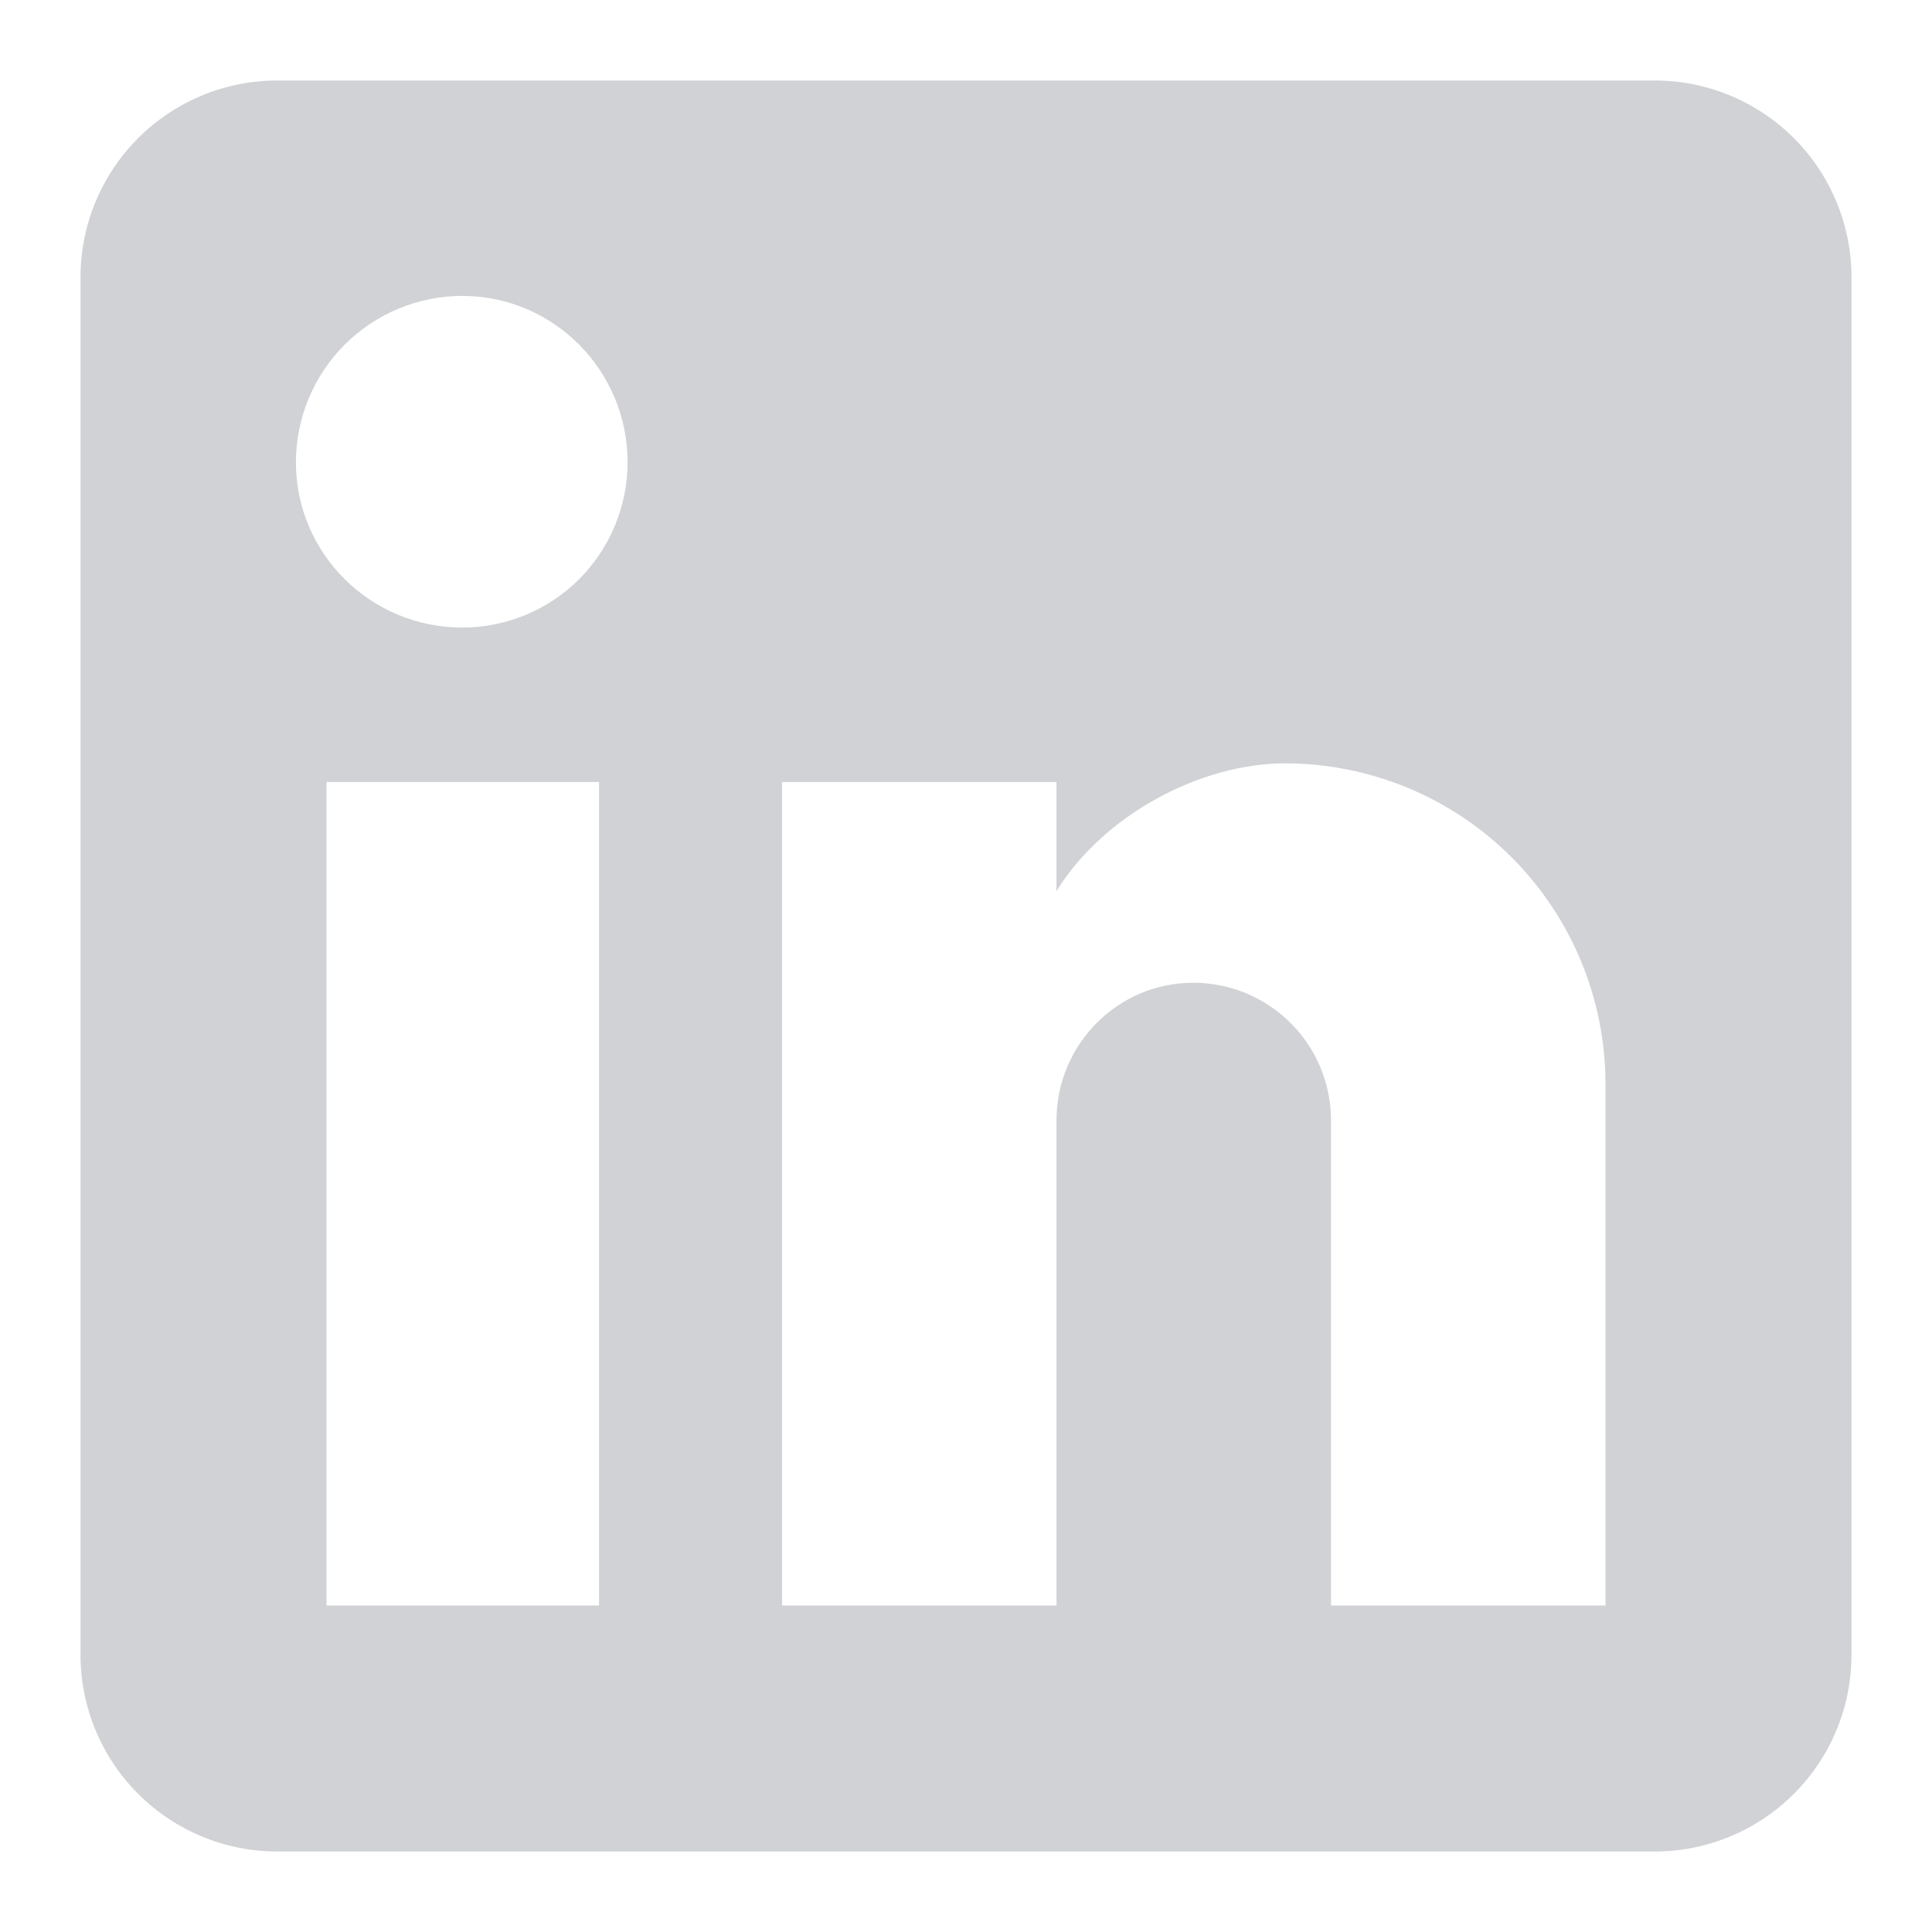 <svg width="18" height="18" viewBox="0 0 18 18" fill="none" xmlns="http://www.w3.org/2000/svg">
<path d="M15.417 0.75C15.903 0.75 16.369 0.943 16.713 1.287C17.057 1.631 17.25 2.097 17.25 2.583V15.417C17.25 15.903 17.057 16.369 16.713 16.713C16.369 17.057 15.903 17.25 15.417 17.25H2.583C2.097 17.25 1.631 17.057 1.287 16.713C0.943 16.369 0.75 15.903 0.75 15.417V2.583C0.75 2.097 0.943 1.631 1.287 1.287C1.631 0.943 2.097 0.75 2.583 0.75H15.417ZM14.958 14.958V10.1C14.958 9.307 14.643 8.547 14.083 7.987C13.523 7.427 12.763 7.112 11.97 7.112C11.191 7.112 10.283 7.588 9.843 8.303V7.286H7.286V14.958H9.843V10.439C9.843 9.733 10.412 9.156 11.117 9.156C11.458 9.156 11.784 9.291 12.025 9.532C12.266 9.772 12.401 10.099 12.401 10.439V14.958H14.958ZM4.307 5.847C4.715 5.847 5.107 5.684 5.396 5.396C5.684 5.107 5.847 4.715 5.847 4.307C5.847 3.454 5.159 2.757 4.307 2.757C3.896 2.757 3.502 2.921 3.211 3.211C2.921 3.502 2.757 3.896 2.757 4.307C2.757 5.159 3.454 5.847 4.307 5.847ZM5.581 14.958V7.286H3.042V14.958H5.581Z" fill="#D0D2D5"/>
</svg>

